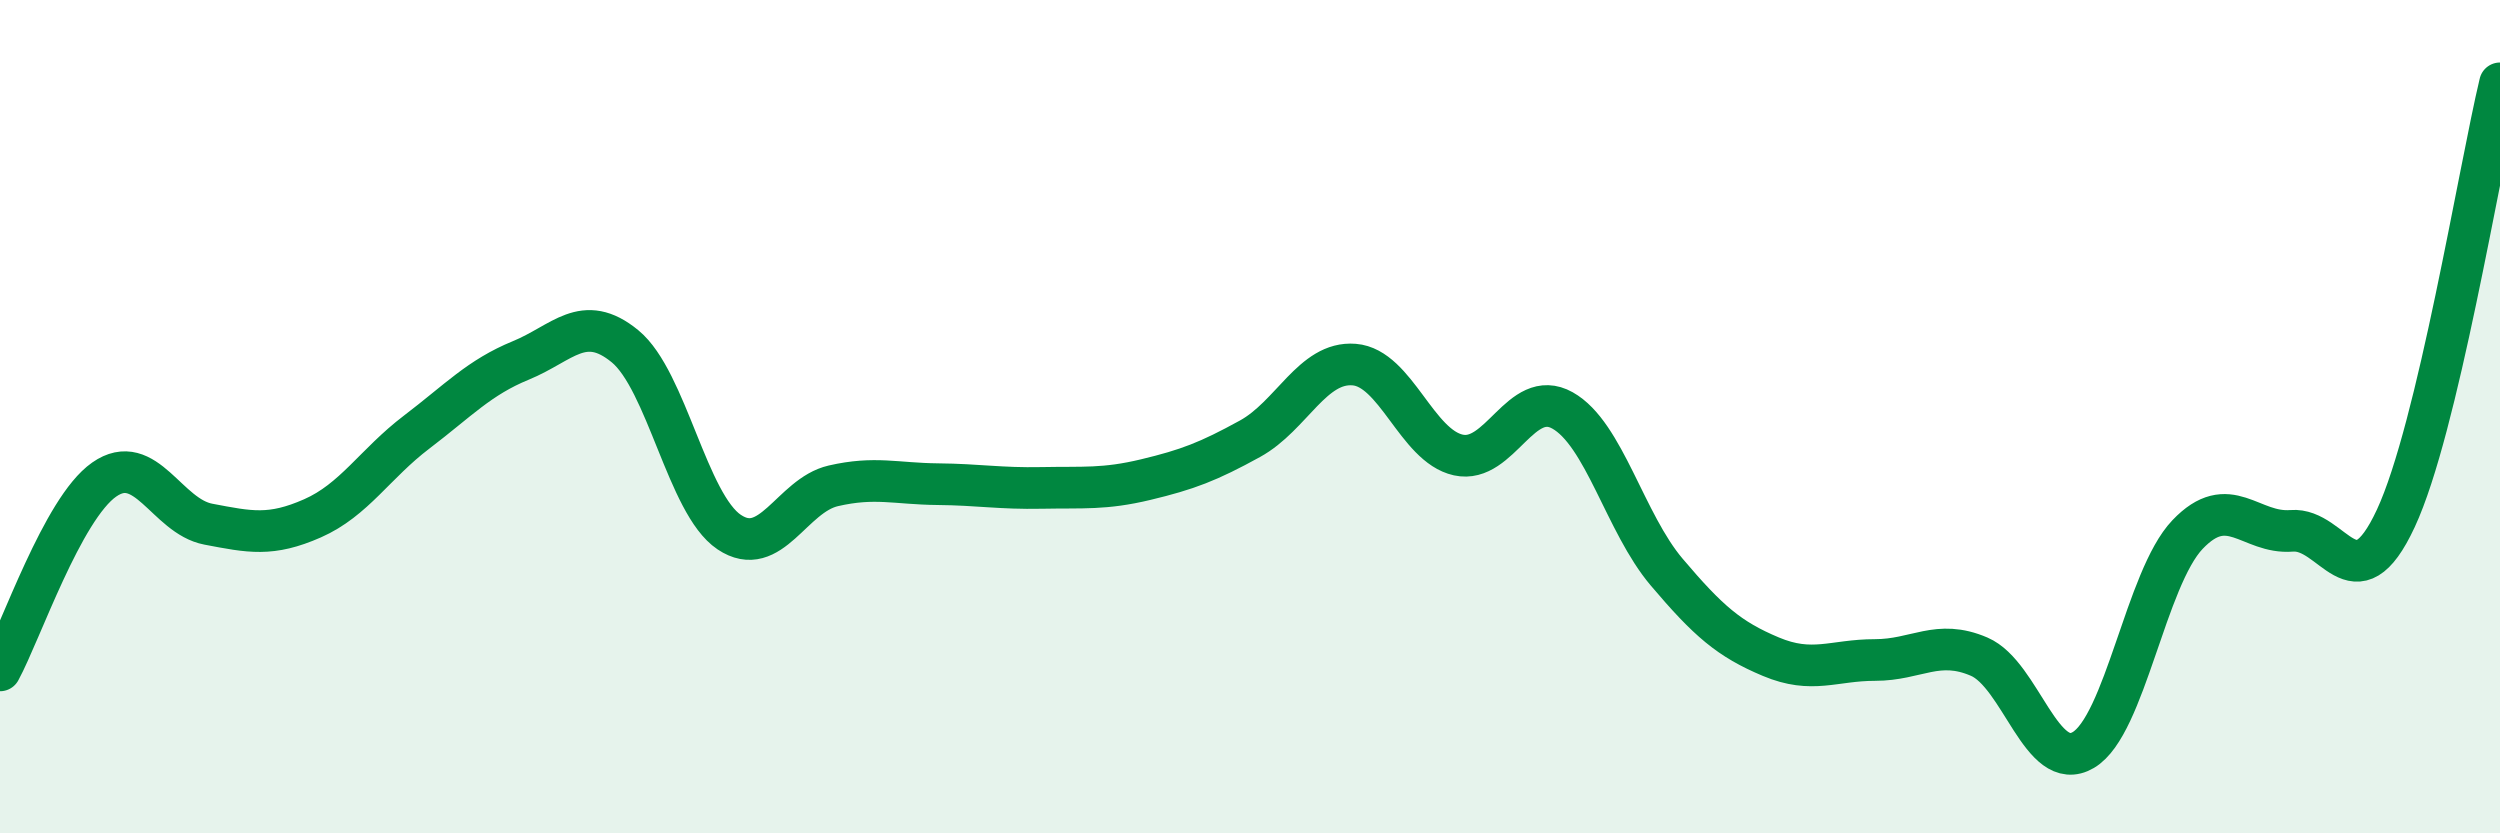 
    <svg width="60" height="20" viewBox="0 0 60 20" xmlns="http://www.w3.org/2000/svg">
      <path
        d="M 0,16.09 C 0.5,15.17 1.5,12.21 2.5,11.51 C 3.5,10.81 4,12.39 5,12.58 C 6,12.77 6.5,12.88 7.5,12.44 C 8.5,12 9,11.13 10,10.37 C 11,9.61 11.5,9.06 12.5,8.65 C 13.5,8.24 14,7.49 15,8.31 C 16,9.13 16.5,12.1 17.5,12.77 C 18.5,13.44 19,11.89 20,11.66 C 21,11.43 21.5,11.61 22.5,11.62 C 23.5,11.63 24,11.73 25,11.71 C 26,11.69 26.5,11.75 27.5,11.51 C 28.5,11.27 29,11.08 30,10.53 C 31,9.98 31.5,8.67 32.5,8.75 C 33.5,8.83 34,10.7 35,10.92 C 36,11.14 36.5,9.29 37.5,9.85 C 38.5,10.41 39,12.55 40,13.73 C 41,14.91 41.5,15.34 42.5,15.76 C 43.5,16.18 44,15.84 45,15.84 C 46,15.84 46.5,15.33 47.5,15.76 C 48.5,16.19 49,18.59 50,18 C 51,17.41 51.5,13.88 52.5,12.83 C 53.5,11.78 54,12.82 55,12.74 C 56,12.66 56.5,14.59 57.5,12.44 C 58.5,10.29 59.5,4.09 60,2L60 20L0 20Z"
        fill="#008740"
        opacity="0.1"
        stroke-linecap="round"
        stroke-linejoin="round"
      />
      <path
        d="M 0,16.09 C 0.5,15.17 1.5,12.21 2.5,11.51 C 3.5,10.81 4,12.39 5,12.58 C 6,12.77 6.5,12.88 7.5,12.44 C 8.5,12 9,11.13 10,10.37 C 11,9.61 11.5,9.06 12.5,8.65 C 13.5,8.24 14,7.49 15,8.31 C 16,9.13 16.5,12.1 17.5,12.77 C 18.5,13.44 19,11.89 20,11.66 C 21,11.43 21.5,11.61 22.5,11.62 C 23.5,11.63 24,11.73 25,11.71 C 26,11.69 26.5,11.75 27.5,11.51 C 28.5,11.27 29,11.08 30,10.53 C 31,9.98 31.5,8.67 32.5,8.75 C 33.5,8.83 34,10.7 35,10.92 C 36,11.14 36.5,9.29 37.5,9.85 C 38.5,10.41 39,12.55 40,13.73 C 41,14.91 41.5,15.34 42.5,15.76 C 43.5,16.18 44,15.84 45,15.84 C 46,15.84 46.5,15.33 47.5,15.76 C 48.5,16.19 49,18.59 50,18 C 51,17.41 51.5,13.88 52.5,12.83 C 53.5,11.78 54,12.82 55,12.74 C 56,12.66 56.5,14.59 57.5,12.44 C 58.5,10.29 59.5,4.09 60,2"
        stroke="#008740"
        stroke-width="1"
        fill="none"
        stroke-linecap="round"
        stroke-linejoin="round"
      />
    </svg>
  
